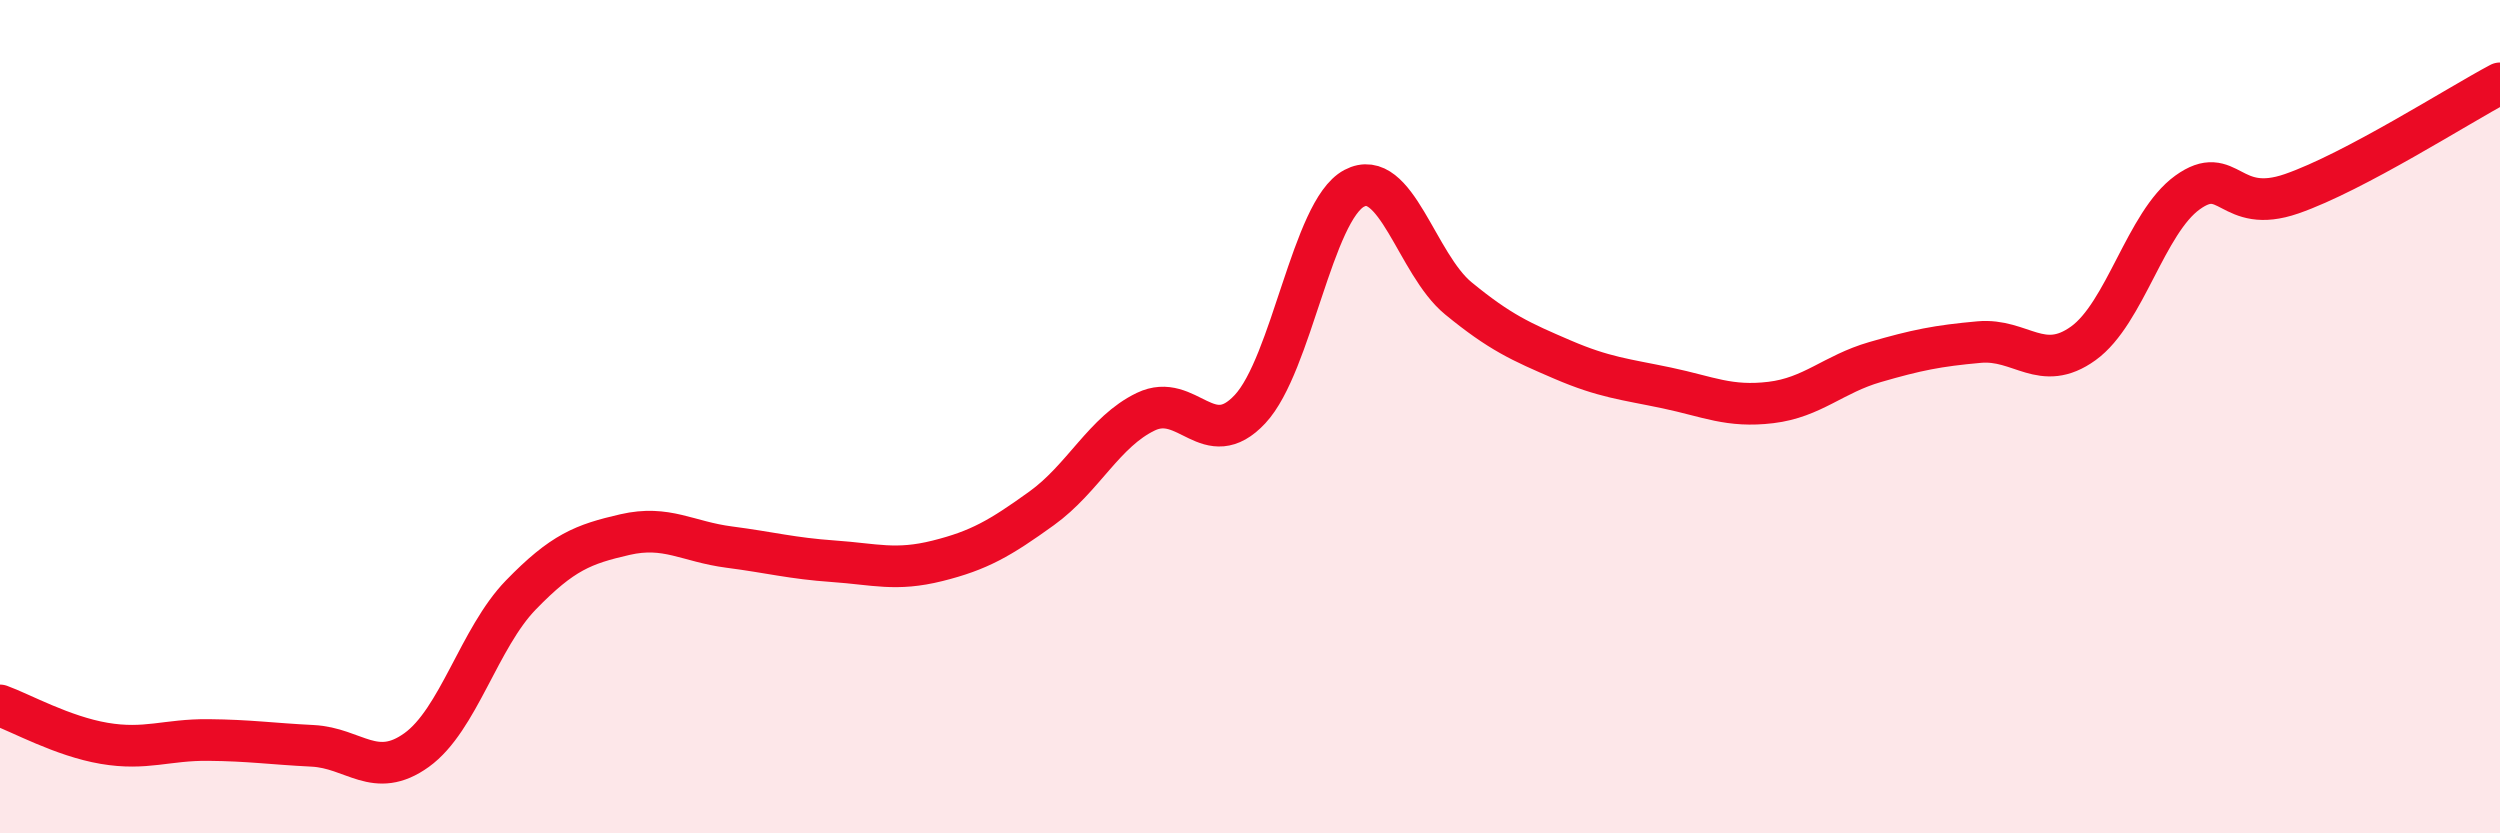 
    <svg width="60" height="20" viewBox="0 0 60 20" xmlns="http://www.w3.org/2000/svg">
      <path
        d="M 0,16.93 C 0.5,17.11 1.5,17.67 2.5,17.84 C 3.5,18.01 4,17.75 5,17.76 C 6,17.77 6.5,17.85 7.5,17.9 C 8.5,17.95 9,18.72 10,18 C 11,17.28 11.5,15.31 12.5,14.28 C 13.5,13.25 14,13.06 15,12.83 C 16,12.6 16.5,13 17.5,13.13 C 18.5,13.26 19,13.4 20,13.47 C 21,13.54 21.5,13.71 22.5,13.46 C 23.5,13.21 24,12.92 25,12.2 C 26,11.48 26.5,10.36 27.5,9.88 C 28.5,9.4 29,10.89 30,9.82 C 31,8.75 31.5,5.05 32.5,4.52 C 33.5,3.99 34,6.34 35,7.16 C 36,7.98 36.5,8.2 37.5,8.63 C 38.5,9.06 39,9.1 40,9.31 C 41,9.52 41.5,9.78 42.5,9.66 C 43.5,9.54 44,8.98 45,8.69 C 46,8.4 46.5,8.3 47.5,8.21 C 48.5,8.12 49,8.96 50,8.24 C 51,7.52 51.5,5.34 52.5,4.62 C 53.5,3.9 53.5,5.17 55,4.65 C 56.5,4.13 59,2.53 60,2L60 20L0 20Z"
        fill="#EB0A25"
        opacity="0.1"
        stroke-linecap="round"
        stroke-linejoin="round"
      />
      <path
        d="M 0,16.93 C 0.5,17.11 1.5,17.67 2.5,17.84 C 3.5,18.01 4,17.75 5,17.76 C 6,17.77 6.5,17.85 7.5,17.9 C 8.5,17.95 9,18.72 10,18 C 11,17.28 11.5,15.31 12.5,14.28 C 13.5,13.25 14,13.06 15,12.83 C 16,12.6 16.5,13 17.5,13.13 C 18.5,13.26 19,13.4 20,13.47 C 21,13.54 21.5,13.71 22.5,13.46 C 23.5,13.21 24,12.92 25,12.2 C 26,11.48 26.5,10.36 27.5,9.88 C 28.5,9.4 29,10.89 30,9.82 C 31,8.75 31.5,5.05 32.5,4.52 C 33.5,3.99 34,6.34 35,7.16 C 36,7.98 36.5,8.2 37.5,8.63 C 38.5,9.06 39,9.1 40,9.31 C 41,9.52 41.5,9.78 42.5,9.66 C 43.5,9.54 44,8.98 45,8.69 C 46,8.4 46.5,8.3 47.5,8.21 C 48.5,8.12 49,8.96 50,8.24 C 51,7.52 51.5,5.34 52.5,4.62 C 53.5,3.9 53.5,5.17 55,4.65 C 56.5,4.13 59,2.53 60,2"
        stroke="#EB0A25"
        stroke-width="1"
        fill="none"
        stroke-linecap="round"
        stroke-linejoin="round"
      />
    </svg>
  